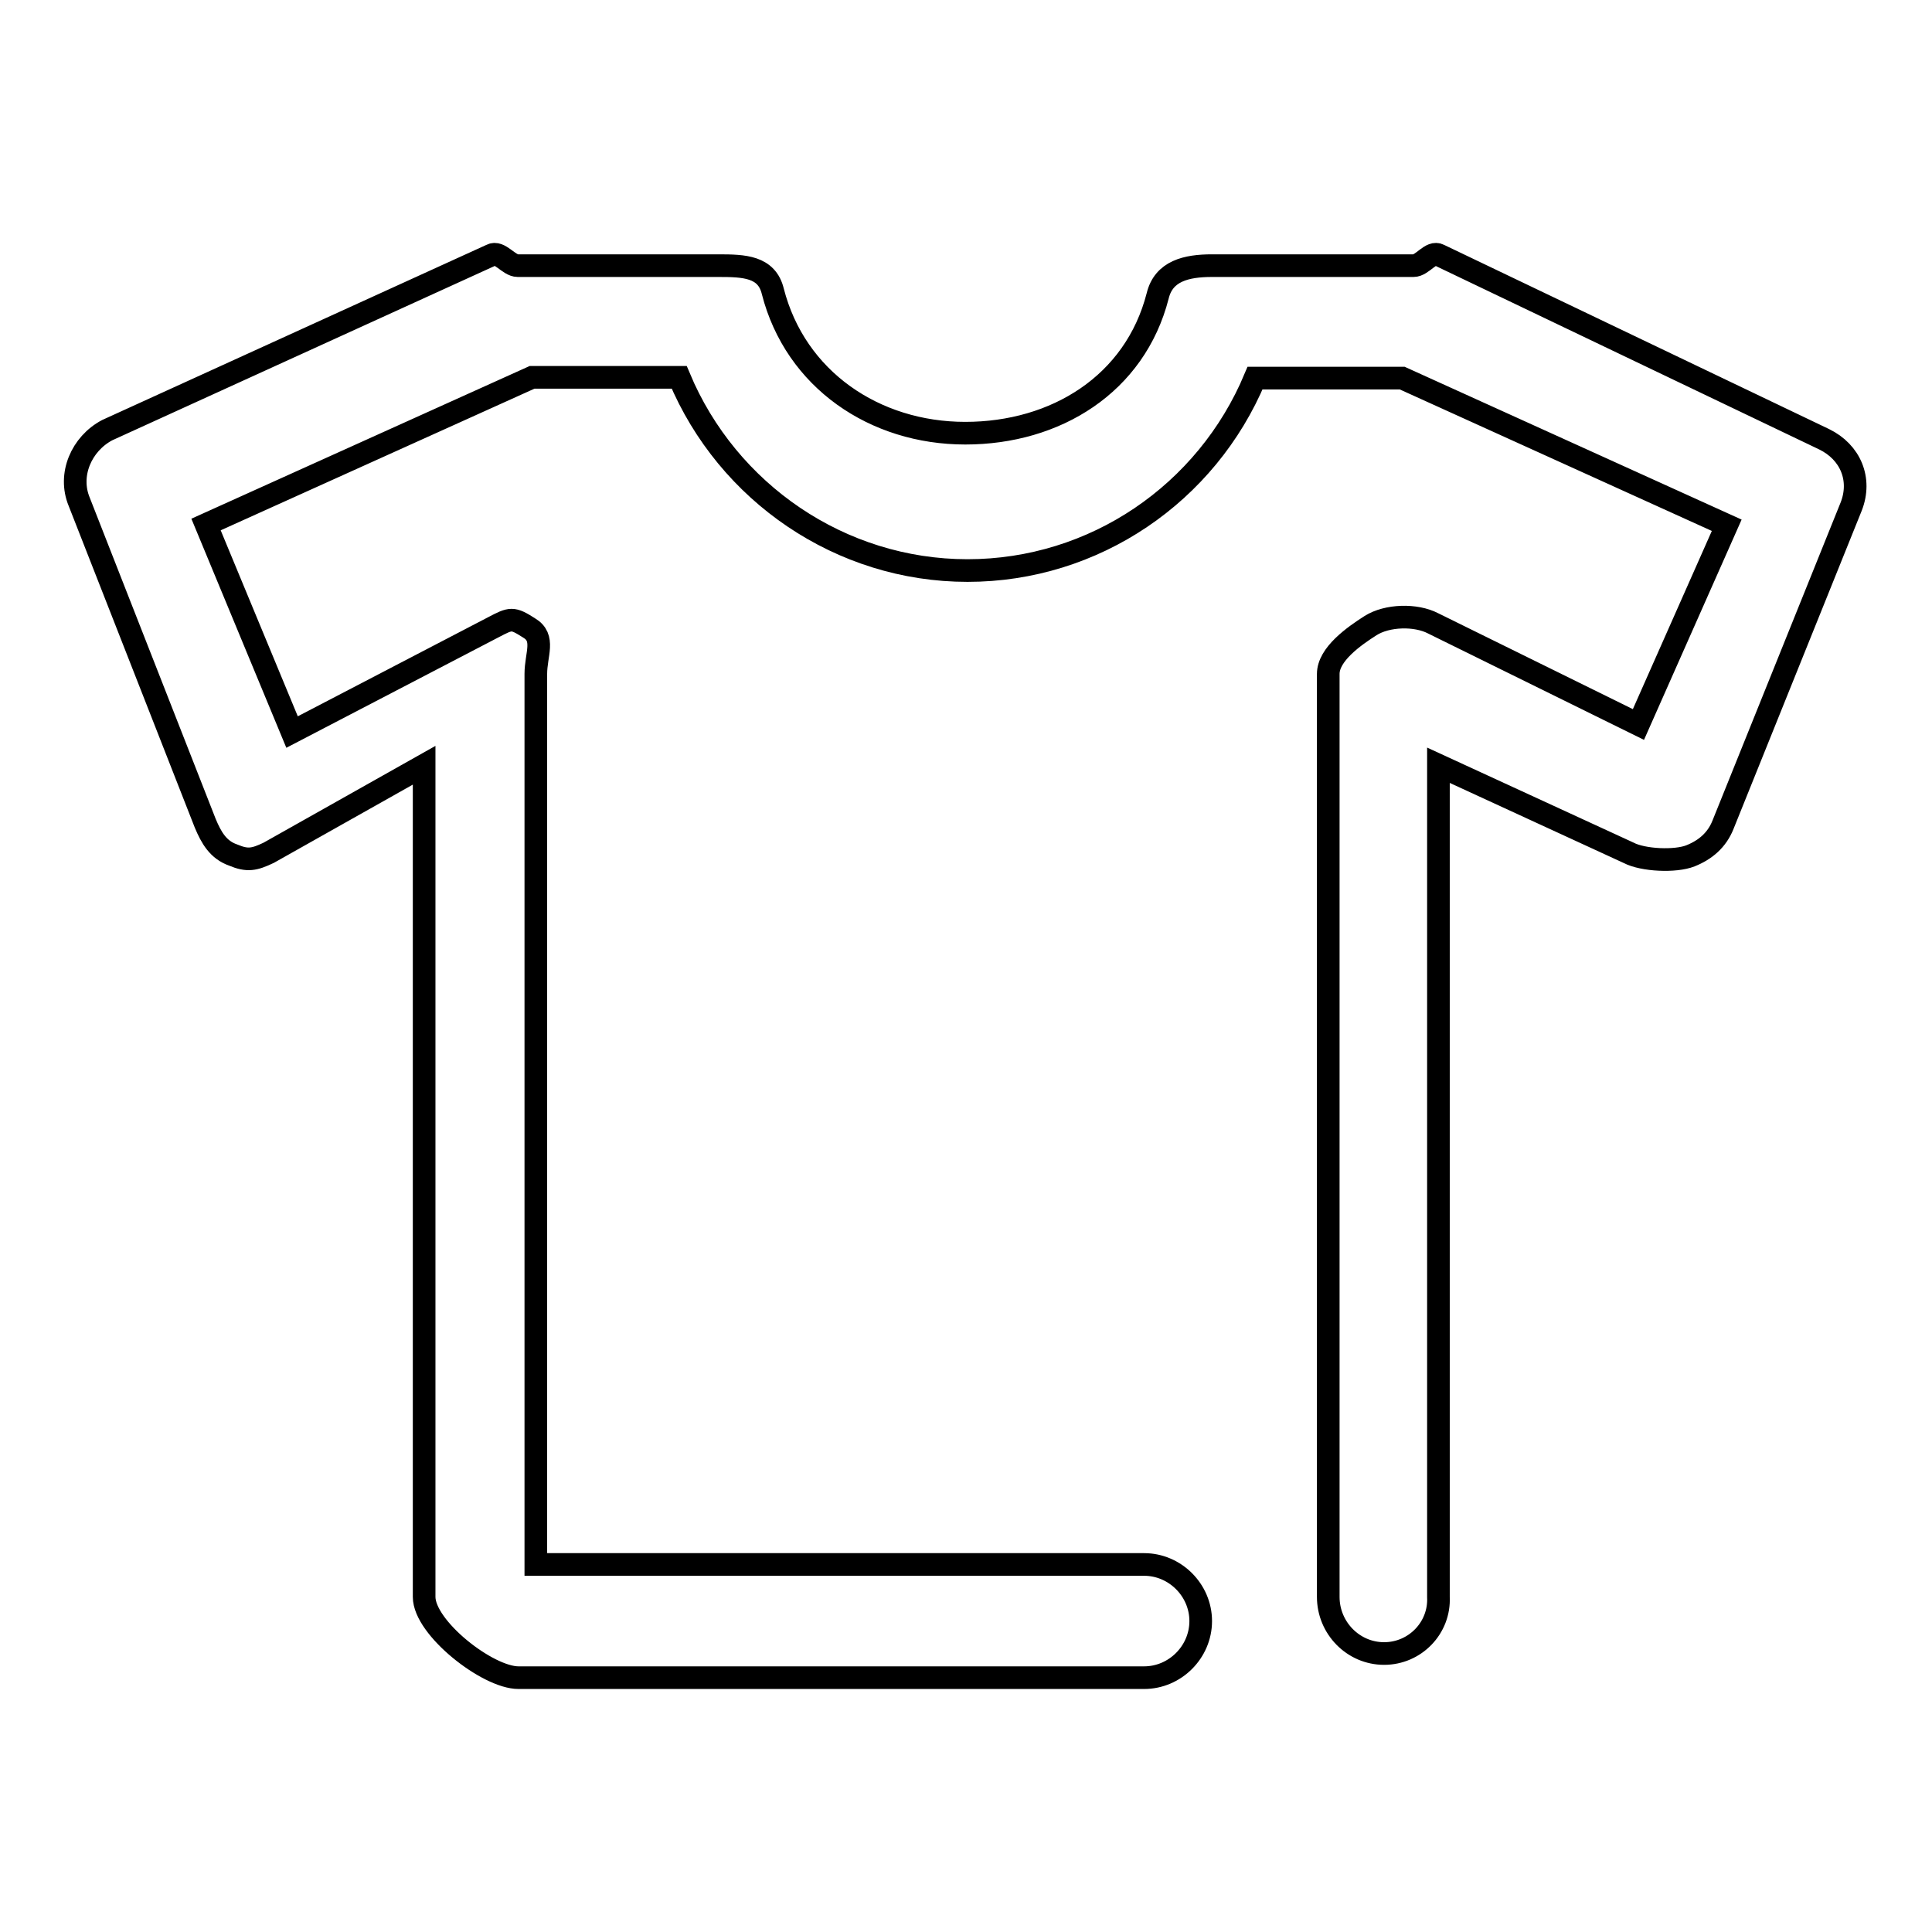 <?xml version="1.0" encoding="utf-8"?>
<!-- Svg Vector Icons : http://www.onlinewebfonts.com/icon -->
<!DOCTYPE svg PUBLIC "-//W3C//DTD SVG 1.1//EN" "http://www.w3.org/Graphics/SVG/1.1/DTD/svg11.dtd">
<svg version="1.1" xmlns="http://www.w3.org/2000/svg" xmlns:xlink="http://www.w3.org/1999/xlink" x="0px" y="0px" viewBox="0 0 256 256" enable-background="new 0 0 256 256" xml:space="preserve">
<g> <path stroke-width="3" fill-opacity="0" stroke="#000000"  d="M183.4,219.1c-4.1,0-7.4-3.4-7.4-7.5V89.3c0-2.6,3.4-5,5.6-6.4c2.2-1.4,6-1.5,8.3-0.3l27.2,13.4l11.7-26.4 l-43-19.5h-19.5c-6.4,15.3-21.3,25.5-38.1,25.5S96.4,65.3,90,50H70.5L27.3,69.5L38.7,97l26.7-13.9c2.3-1.2,2.5-1.3,4.7,0.1 c2.2,1.3,0.9,3.5,0.9,6.1v118h80.6c4.1,0,7.5,3.4,7.5,7.5c0,4.1-3.4,7.5-7.5,7.5H68.7c-4.1,0-12.5-6.6-12.5-10.7V101.4L35.6,113 c-1.9,0.9-2.8,1.1-4.7,0.3c-2-0.7-2.9-2.3-3.7-4.2L10.5,66.5c-1.5-3.6,0.3-7.7,3.7-9.5l50.9-23.2c1.1-0.6,2.3,1.4,3.5,1.4h26.6 c3.4,0,6.4,0.1,7.2,3.4c3,11.7,13.5,18.8,25.5,18.8s22.5-6.5,25.5-18.2c0.8-3.3,3.8-4,7.2-4h26.7c1.2,0,2.3-2,3.4-1.4l51,24.4 c3.5,1.7,5,5.3,3.6,8.9l-17,42.2c-0.8,2-2.3,3.3-4.3,4.1c-2,0.8-6.3,0.6-8.2-0.4l-25.2-11.6v110.2 C190.8,215.7,187.5,219.1,183.4,219.1z"/></g>
</svg>